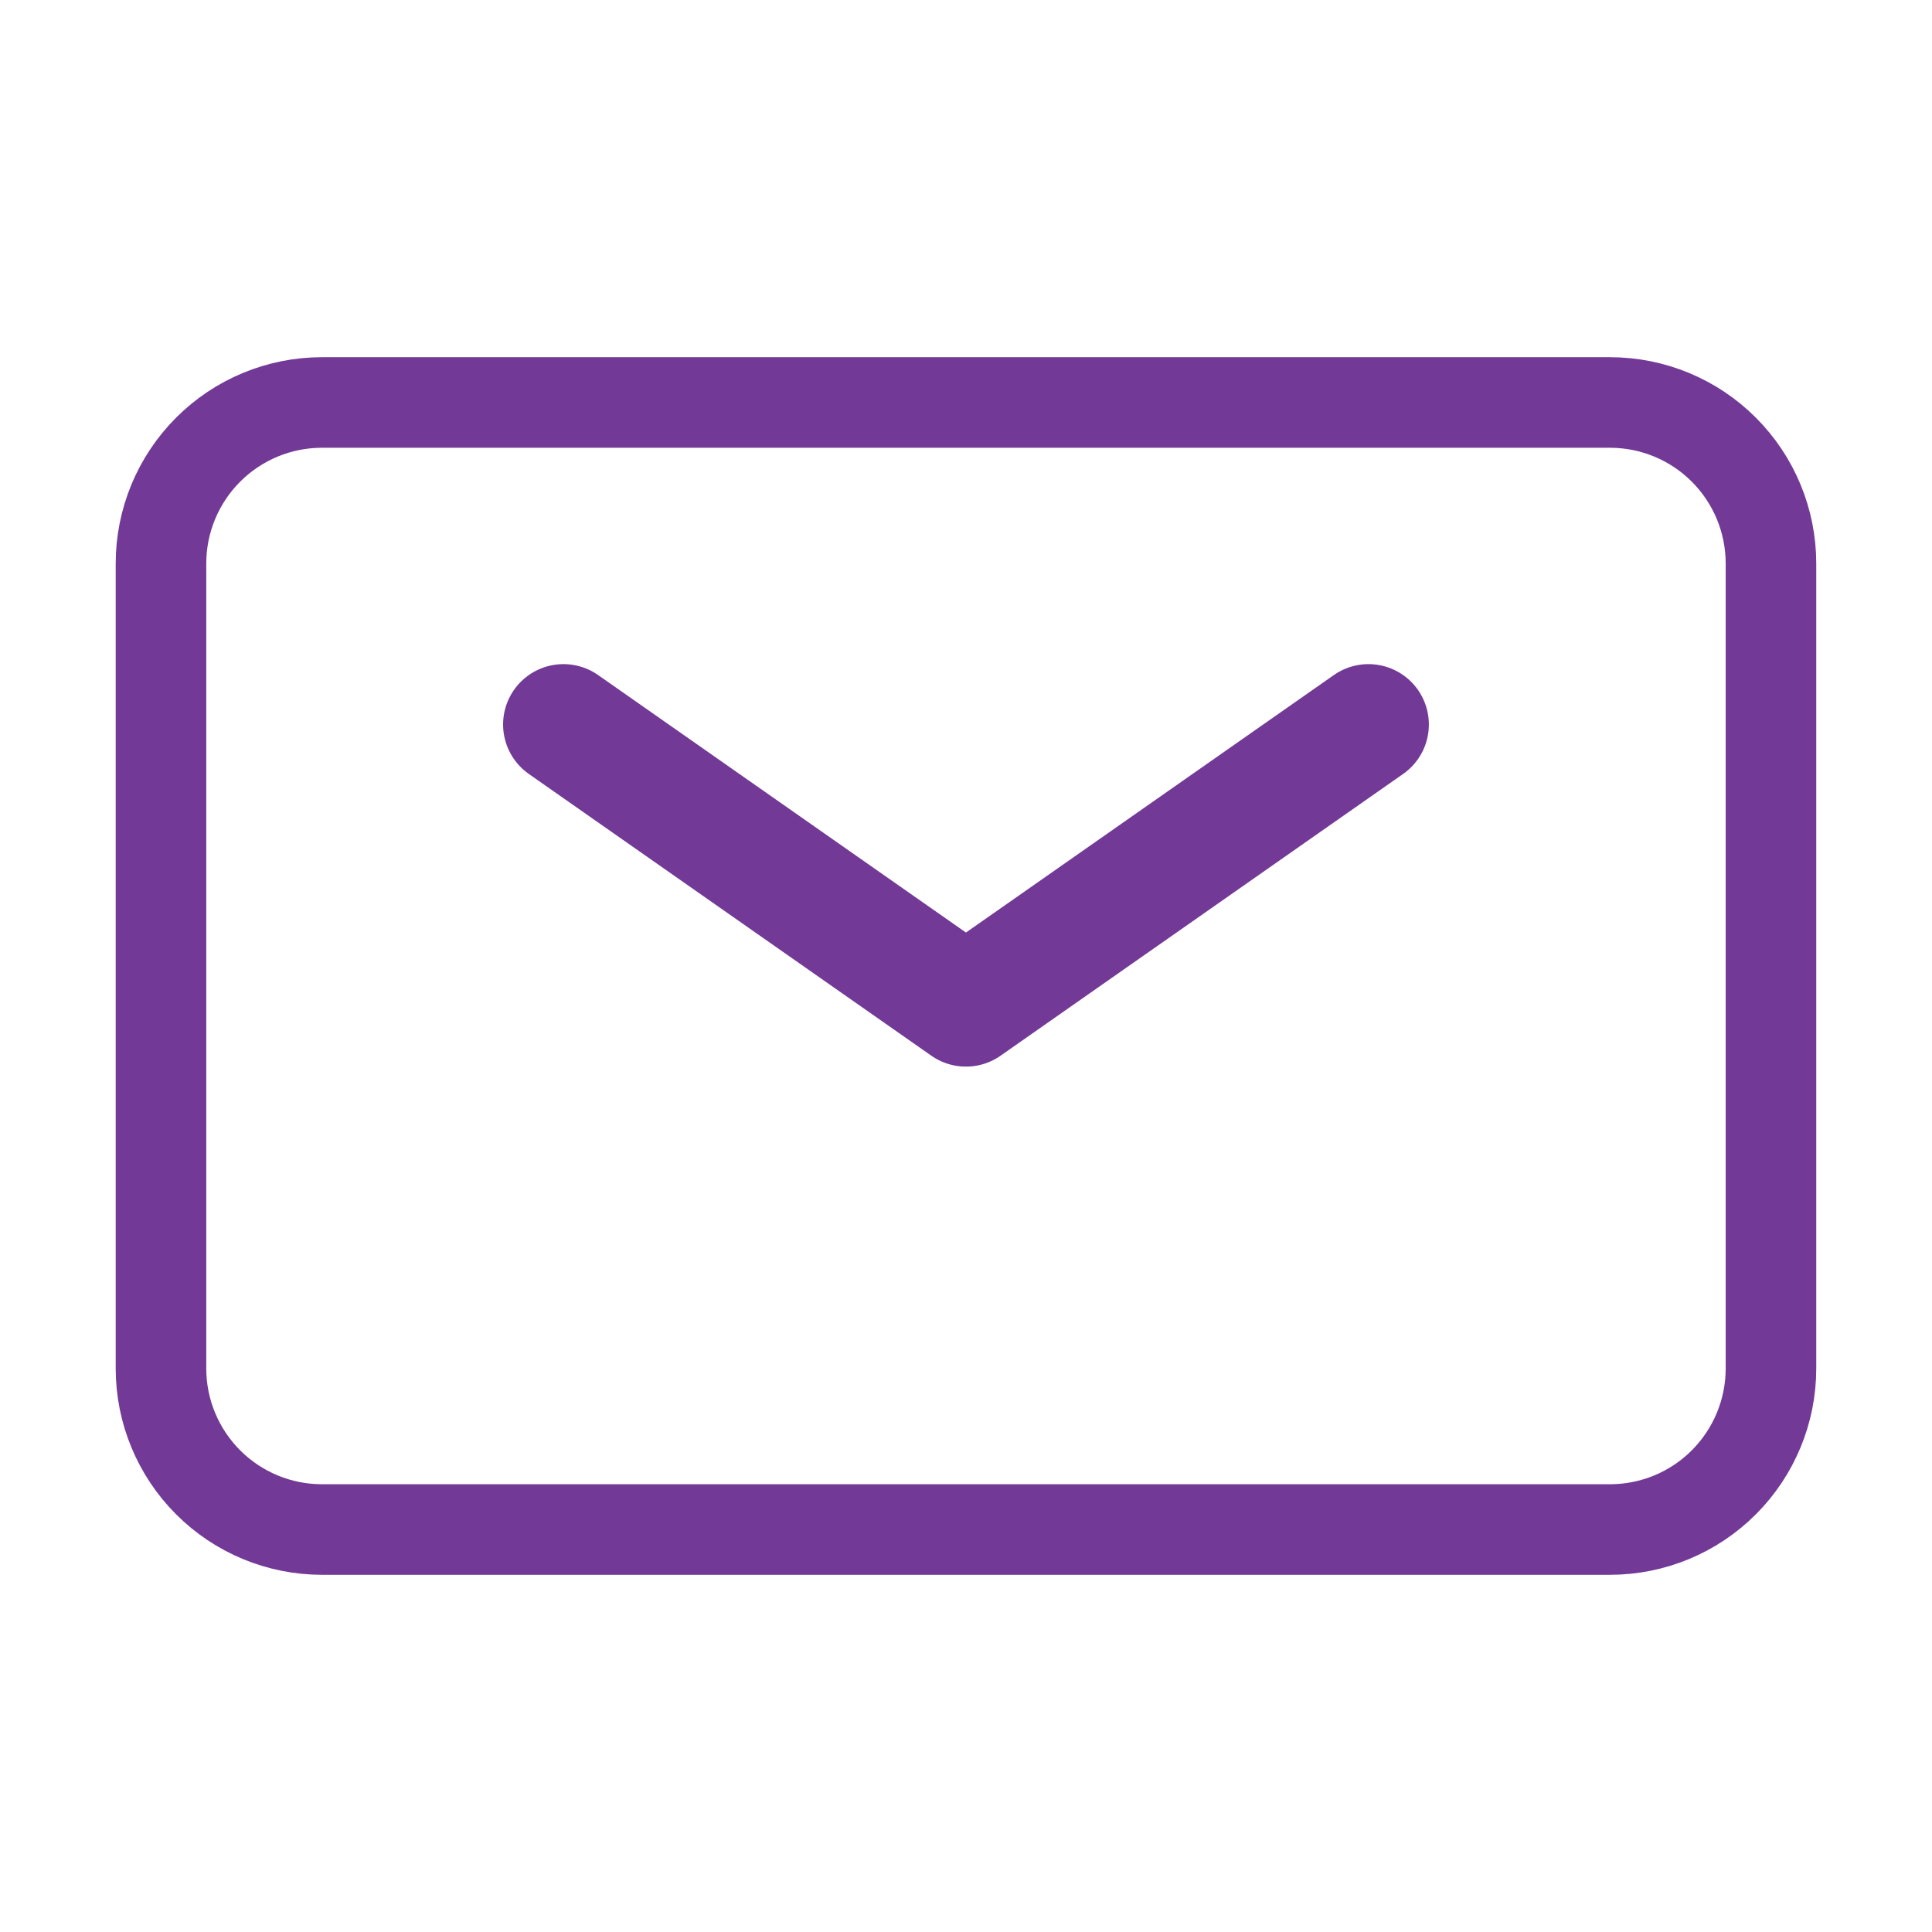 <svg width="40" height="40" viewBox="0 0 40 40" fill="none" xmlns="http://www.w3.org/2000/svg">
<path d="M11.666 15L19.999 20.833L28.333 15" stroke="#733996" stroke-width="2.5" stroke-linecap="round" stroke-linejoin="round"/>
<path d="M3.333 28.333V11.667C3.333 10.783 3.684 9.935 4.309 9.31C4.934 8.684 5.782 8.333 6.666 8.333H33.333C34.217 8.333 35.065 8.684 35.69 9.31C36.315 9.935 36.666 10.783 36.666 11.667V28.333C36.666 29.217 36.315 30.065 35.69 30.69C35.065 31.316 34.217 31.667 33.333 31.667H6.666C5.782 31.667 4.934 31.316 4.309 30.69C3.684 30.065 3.333 29.217 3.333 28.333Z" stroke="#733996" stroke-width="1.875"/>
</svg>
